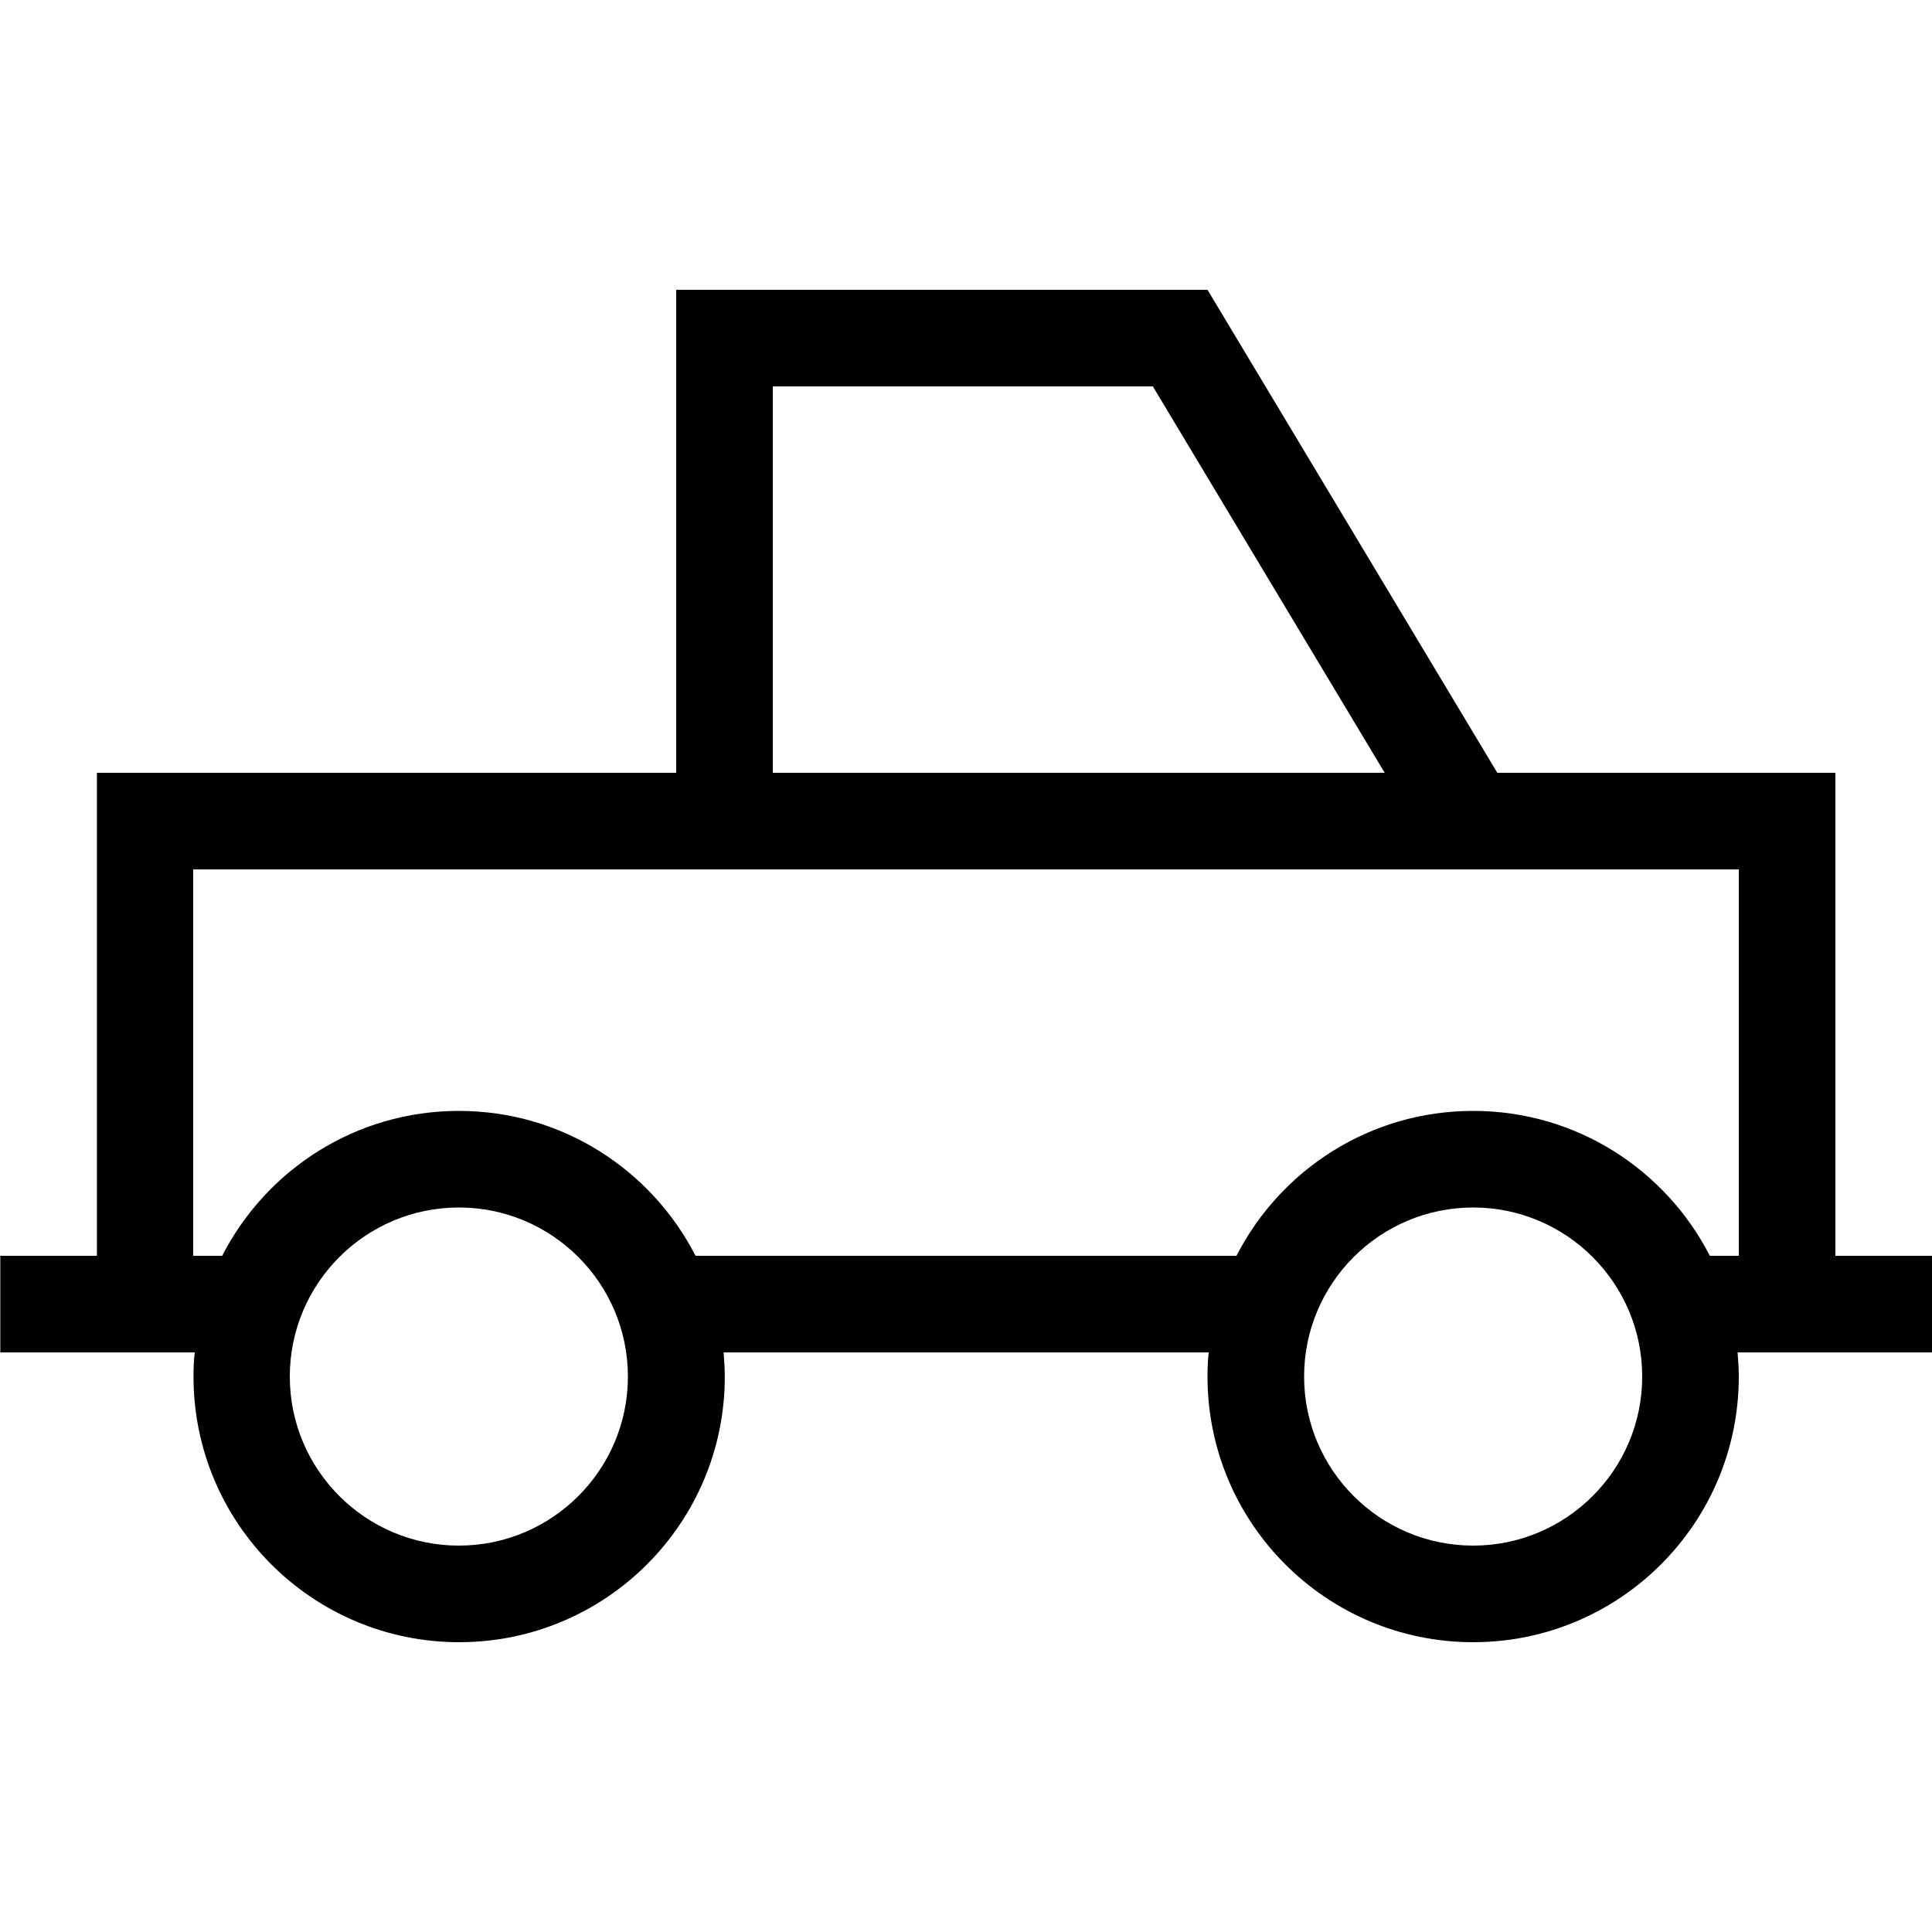 <svg xmlns="http://www.w3.org/2000/svg" viewBox="0 0 640 640"><!--! Font Awesome Pro 7.1.0 by @fontawesome - https://fontawesome.com License - https://fontawesome.com/license (Commercial License) Copyright 2025 Fonticons, Inc. --><path fill="currentColor" d="M256 128L256 256L458.7 256L381.9 128L256 128zM224 256L224 96L400 96L496 256L608 256L608 416L640 416L640 448L575.6 448C575.8 450.6 576 453.3 576 456C576 504.6 536.6 544 488 544C439.4 544 400 504.6 400 456C400 453.3 400.1 450.6 400.4 448L239.7 448C239.9 450.6 240.1 453.3 240.1 456C240.1 504.6 200.7 544 152.1 544C103.5 544 64.1 504.6 64.1 456C64.1 453.3 64.2 450.6 64.5 448L.1 448L.1 416L32.1 416L32.1 256L224.1 256zM496 288L64 288L64 416L73.6 416C88.2 387.5 117.8 368 152 368C186.2 368 215.8 387.5 230.4 416L409.6 416C424.2 387.5 453.8 368 488 368C522.2 368 551.8 387.5 566.4 416L576 416L576 288L496 288zM208 456C208 425.1 182.9 400 152 400C121.1 400 96 425.1 96 456C96 486.9 121.1 512 152 512C182.9 512 208 486.9 208 456zM488 512C518.9 512 544 486.9 544 456C544 425.1 518.9 400 488 400C457.1 400 432 425.1 432 456C432 486.9 457.1 512 488 512z"/></svg>